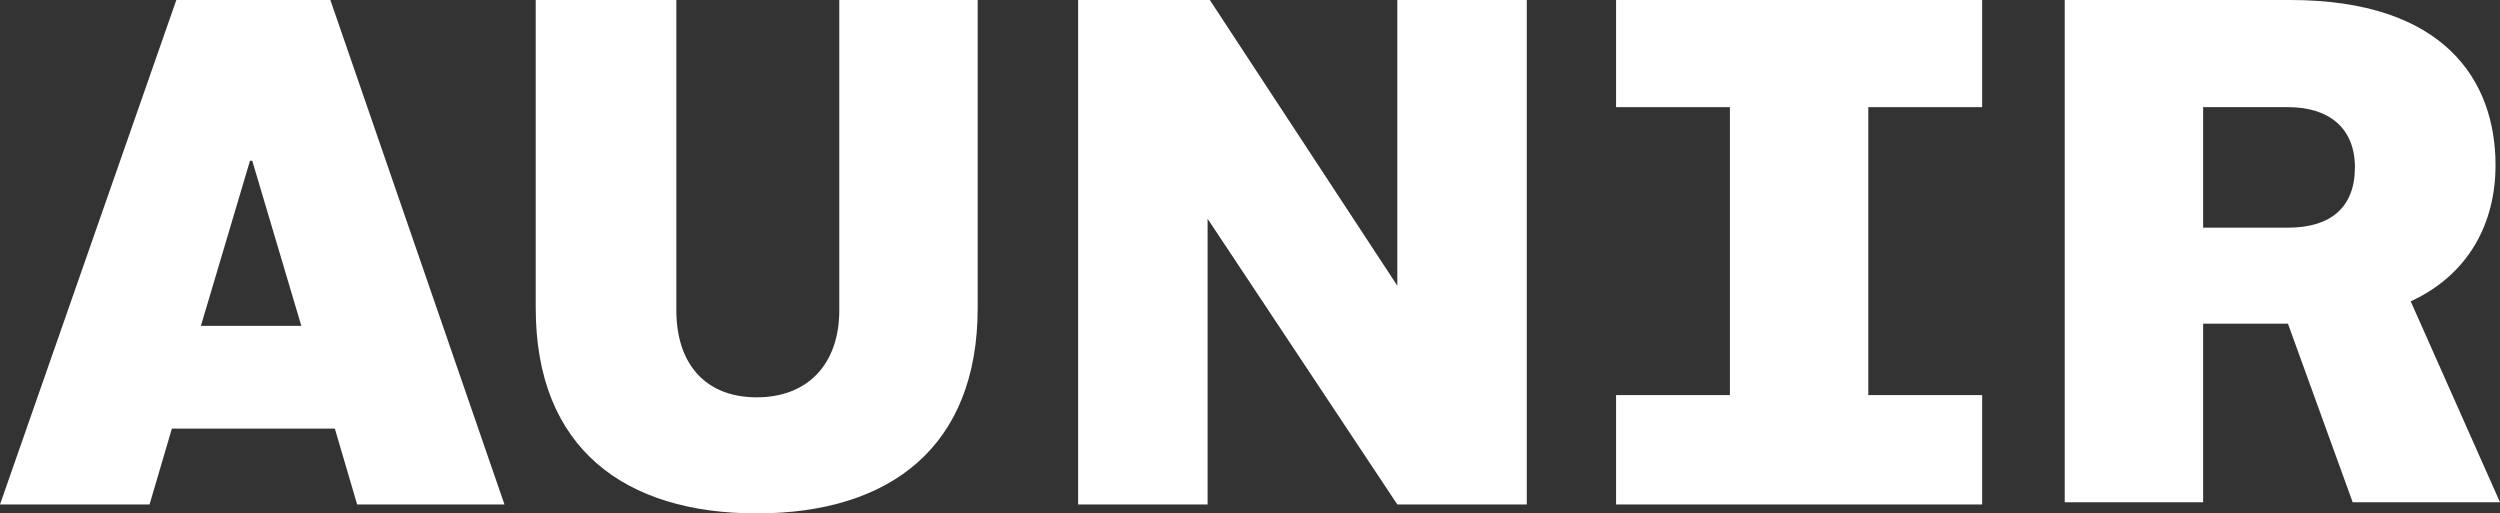 <!-- Generator: Adobe Illustrator 19.1.0, SVG Export Plug-In  -->
<svg version="1.1" xmlns="http://www.w3.org/2000/svg" viewBox="0 0 112 23">
<rect x="0" y="0" width="112" height="23" fill="#333333" stroke="none"/>
<style type="text/css">
	.st0{fill:#FFFFFF;}
</style>
<defs>
</defs>
<polygon class="st0" points="88.8,4.8 88.8,0 72.4,0 72.4,4.8 77.5,4.8 77.5,17.7 72.4,17.7 72.4,22.6 77.5,22.6 83.7,22.6 
	88.8,22.6 88.8,17.7 83.7,17.7 83.7,4.8 "/>
<g>
	<g>
		<path class="st0" d="M24.1,0h6.2v13.9c0,2.4,1.3,3.9,3.6,3.9c2.3,0,3.7-1.5,3.7-3.9V0h6.2v13.8c0,6.2-3.9,9.2-9.9,9.2
			c-5.9,0-9.9-2.9-9.9-9.2V0z"/>
	</g>
</g>
<g>
	<g>
		<path class="st0" d="M48.3,0h5.9l8.4,12.8V0h5.8v22.6h-5.8L54.1,9.8v12.8h-5.8V0z"/>
	</g>
</g>
<g>
	<g>
		<path class="st0" d="M92.5,0h10.1c6.9,0,9.2,3.6,9.2,7.4c0,2.6-1.2,4.9-3.8,6.1l4,9h-6.6l-2.9-8h-3.8v8h-6.2V0z M102.5,10.2
			c1.9,0,3-0.9,3-2.7c0-1.8-1.2-2.7-3-2.7h-3.8v5.4H102.5z"/>
	</g>
</g>
<g>
	<g>
		<path class="st0" d="M7.9,0h6.9l7.8,22.6h-6.6l-1-3.4H7.7l-1,3.4H0L7.9,0z M9,14.6h4.5l-2.2-7.4h-0.1L9,14.6z"/>
	</g>
</g>
</svg>
